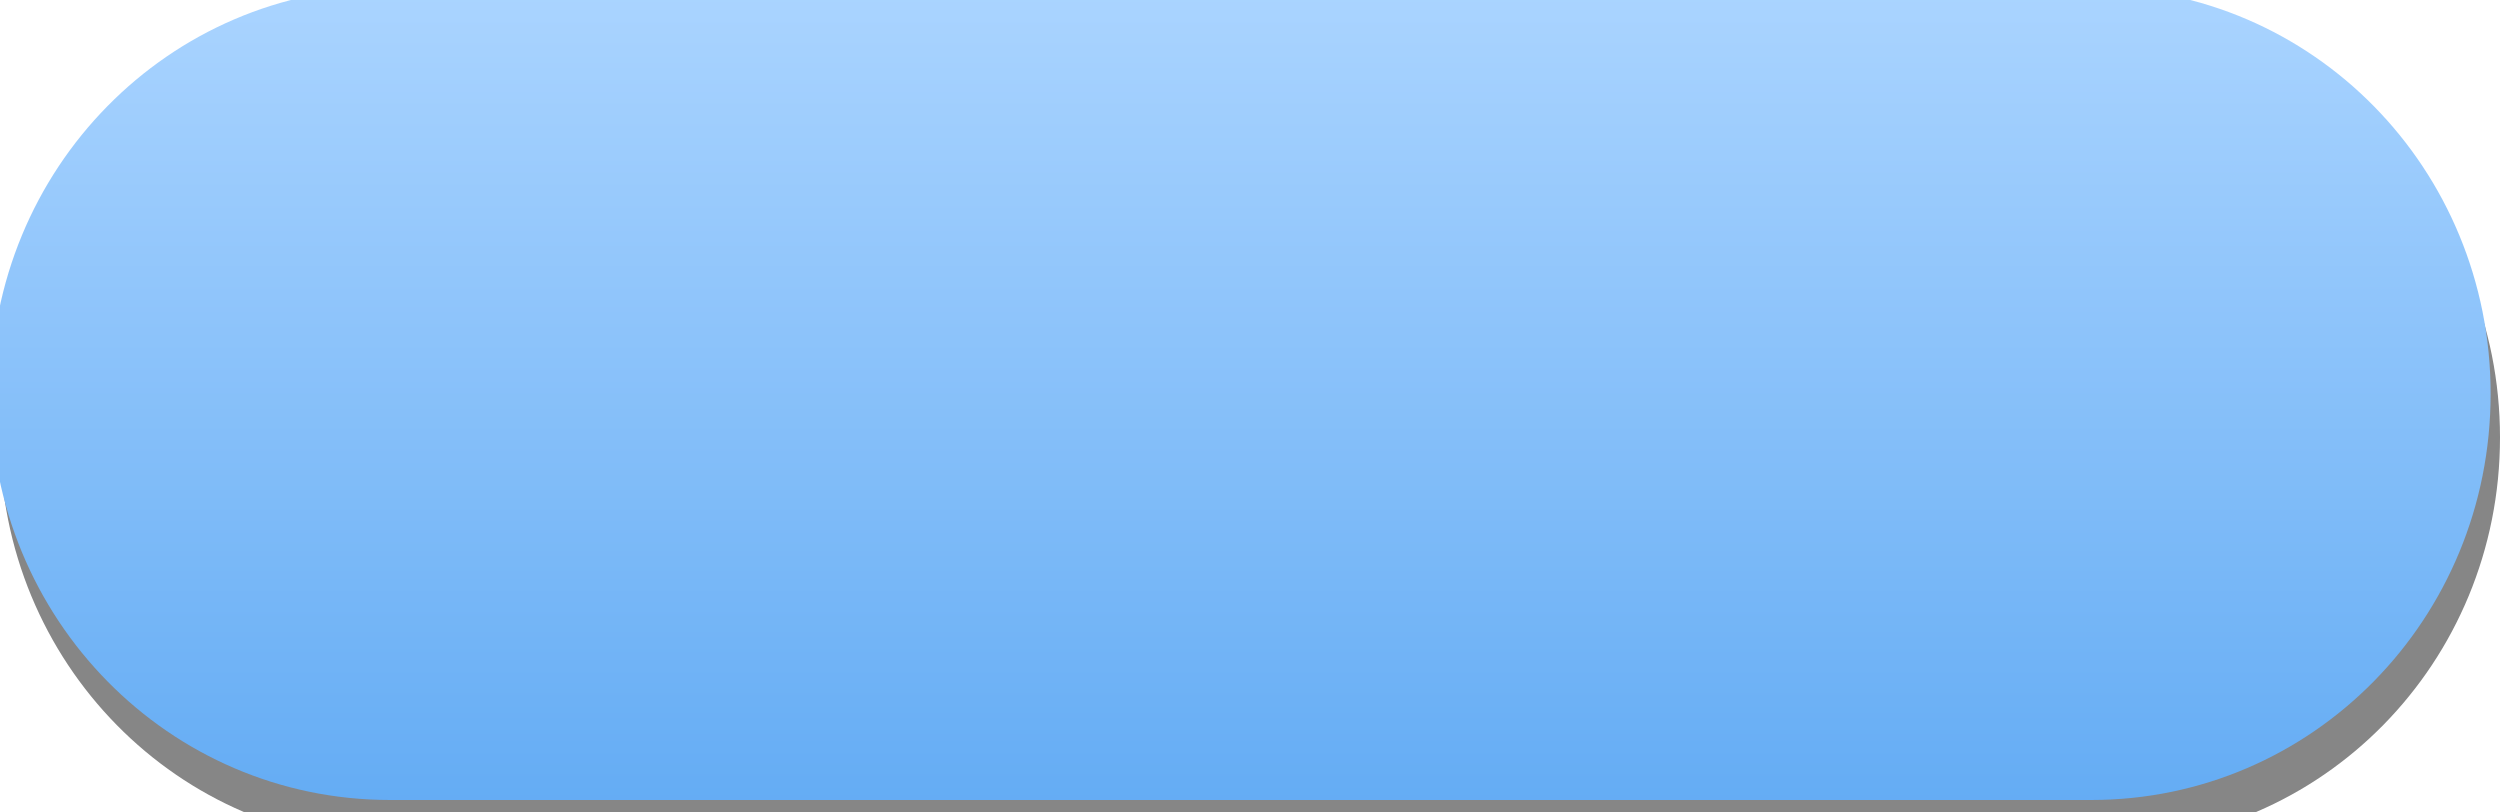 <?xml version="1.0"?><svg width="80" height="26" xmlns="http://www.w3.org/2000/svg" xmlns:xlink="http://www.w3.org/1999/xlink">
 <title>blue button</title>
 <defs>
  <linearGradient id="linearGradient3229">
   <stop stop-color="#ffffff" id="stop3231" offset="0"/>
   <stop stop-color="#ffffff" stop-opacity="0" id="stop3233" offset="1"/>
  </linearGradient>
  <linearGradient id="linearGradient3159">
   <stop stop-color="#373ea3" id="stop3161" offset="0"/>
   <stop stop-color="#94ddf6" id="stop3163" offset="1"/>
  </linearGradient>
  <linearGradient gradientUnits="userSpaceOnUse" y2="26" x2="40" y1="-1" x1="40" id="linearGradient3165" xlink:href="#linearGradient3159"/>
  <filter height="1.294" y="-0.147" width="1.095" x="-0.048" id="filter3201">
   <feGaussianBlur id="feGaussianBlur3203" stdDeviation="1.59"/>
  </filter>
  <linearGradient y2="26" x2="40" y1="-1" x1="40" gradientUnits="userSpaceOnUse" id="linearGradient3226" xlink:href="#linearGradient3159"/>
  <linearGradient gradientTransform="translate(0,1)" gradientUnits="userSpaceOnUse" y2="13" x2="40" y1="-1" x1="40" id="linearGradient3235" xlink:href="#linearGradient3229"/>
  <linearGradient y2="26" x2="40" y1="-1" x1="40" gradientUnits="userSpaceOnUse" id="linearGradient3258" xlink:href="#linearGradient3159"/>
  <linearGradient y2="13" x2="40" y1="-1" x1="40" gradientTransform="translate(0,1)" gradientUnits="userSpaceOnUse" id="linearGradient3260" xlink:href="#linearGradient3229"/>
  <linearGradient y2="1.083" x2="0.509" y1="-0.083" x1="0.509" id="linearGradient3263" xlink:href="#linearGradient3229"/>
  <linearGradient y2="1" x2="0.405" y1="-0.038" x1="0.405" id="linearGradient3266" xlink:href="#linearGradient3159"/>
  <linearGradient spreadMethod="pad" id="svg_1">
   <stop offset="0" stop-opacity="0.996" stop-color="#c5def7"/>
   <stop offset="1" stop-opacity="0.996" stop-color="#aad4ff"/>
  </linearGradient>
  <linearGradient y2="1" x2="1" y1="0" x1="0" spreadMethod="pad" id="svg_2">
   <stop offset="0" stop-opacity="0.996" stop-color="#c5def7"/>
   <stop offset="1" stop-opacity="0.996" stop-color="#aad4ff"/>
  </linearGradient>
  <linearGradient y2="1" x2="1" y1="0" x1="0" spreadMethod="pad" id="svg_3">
   <stop offset="0" stop-opacity="0.996" stop-color="#c5def7"/>
   <stop offset="1" stop-opacity="0.992" stop-color="#96c7f7"/>
  </linearGradient>
  <linearGradient y2="1" id="svg_4">
   <stop offset="0" stop-opacity="0.996" stop-color="#bad6f2"/>
   <stop offset="1" stop-opacity="0.992" stop-color="#67abef"/>
  </linearGradient>
  <linearGradient y2="1" id="svg_5">
   <stop offset="0" stop-opacity="0.996" stop-color="#64acf4"/>
   <stop offset="1" stop-opacity="0.996" stop-color="#aad4ff"/>
  </linearGradient>
  <linearGradient x2="1" y1="0" x1="1" y2="1" id="svg_6">
   <stop offset="0" stop-opacity="0.996" stop-color="#64acf4"/>
   <stop offset="1" stop-opacity="0.996" stop-color="#aad4ff"/>
  </linearGradient>
  <linearGradient x2="1" y1="1" x1="1" y2="0" id="svg_7">
   <stop offset="0" stop-opacity="0.996" stop-color="#64acf4"/>
   <stop offset="1" stop-opacity="0.996" stop-color="#aad4ff"/>
  </linearGradient>
 </defs>
 <g>
  <title>Layer 1</title>
  <path opacity="0.69" fill="#000000" stroke-width="0" stroke-linecap="round" stroke-linejoin="round" stroke-miterlimit="4" filter="url(#filter3201)" d="m12.783,1l54.434,0c7.082,0 12.783,5.798 12.783,13c0,7.202 -5.701,13 -12.783,13l-54.434,0c-7.082,0 -12.783,-5.798 -12.783,-13c0,-7.202 5.701,-13 12.783,-13z" id="rect3167"/>
  <path fill="url(#svg_7)" stroke-linecap="round" stroke-linejoin="round" stroke-miterlimit="4" d="m12.483,-0.4l54.434,0c7.082,0 12.783,5.798 12.783,13c0,7.202 -5.701,13 -12.783,13l-54.434,0c-7.082,0 -12.783,-5.798 -12.783,-13c0,-7.202 5.701,-13 12.783,-13z" id="rect2387"/>
 </g>
</svg>